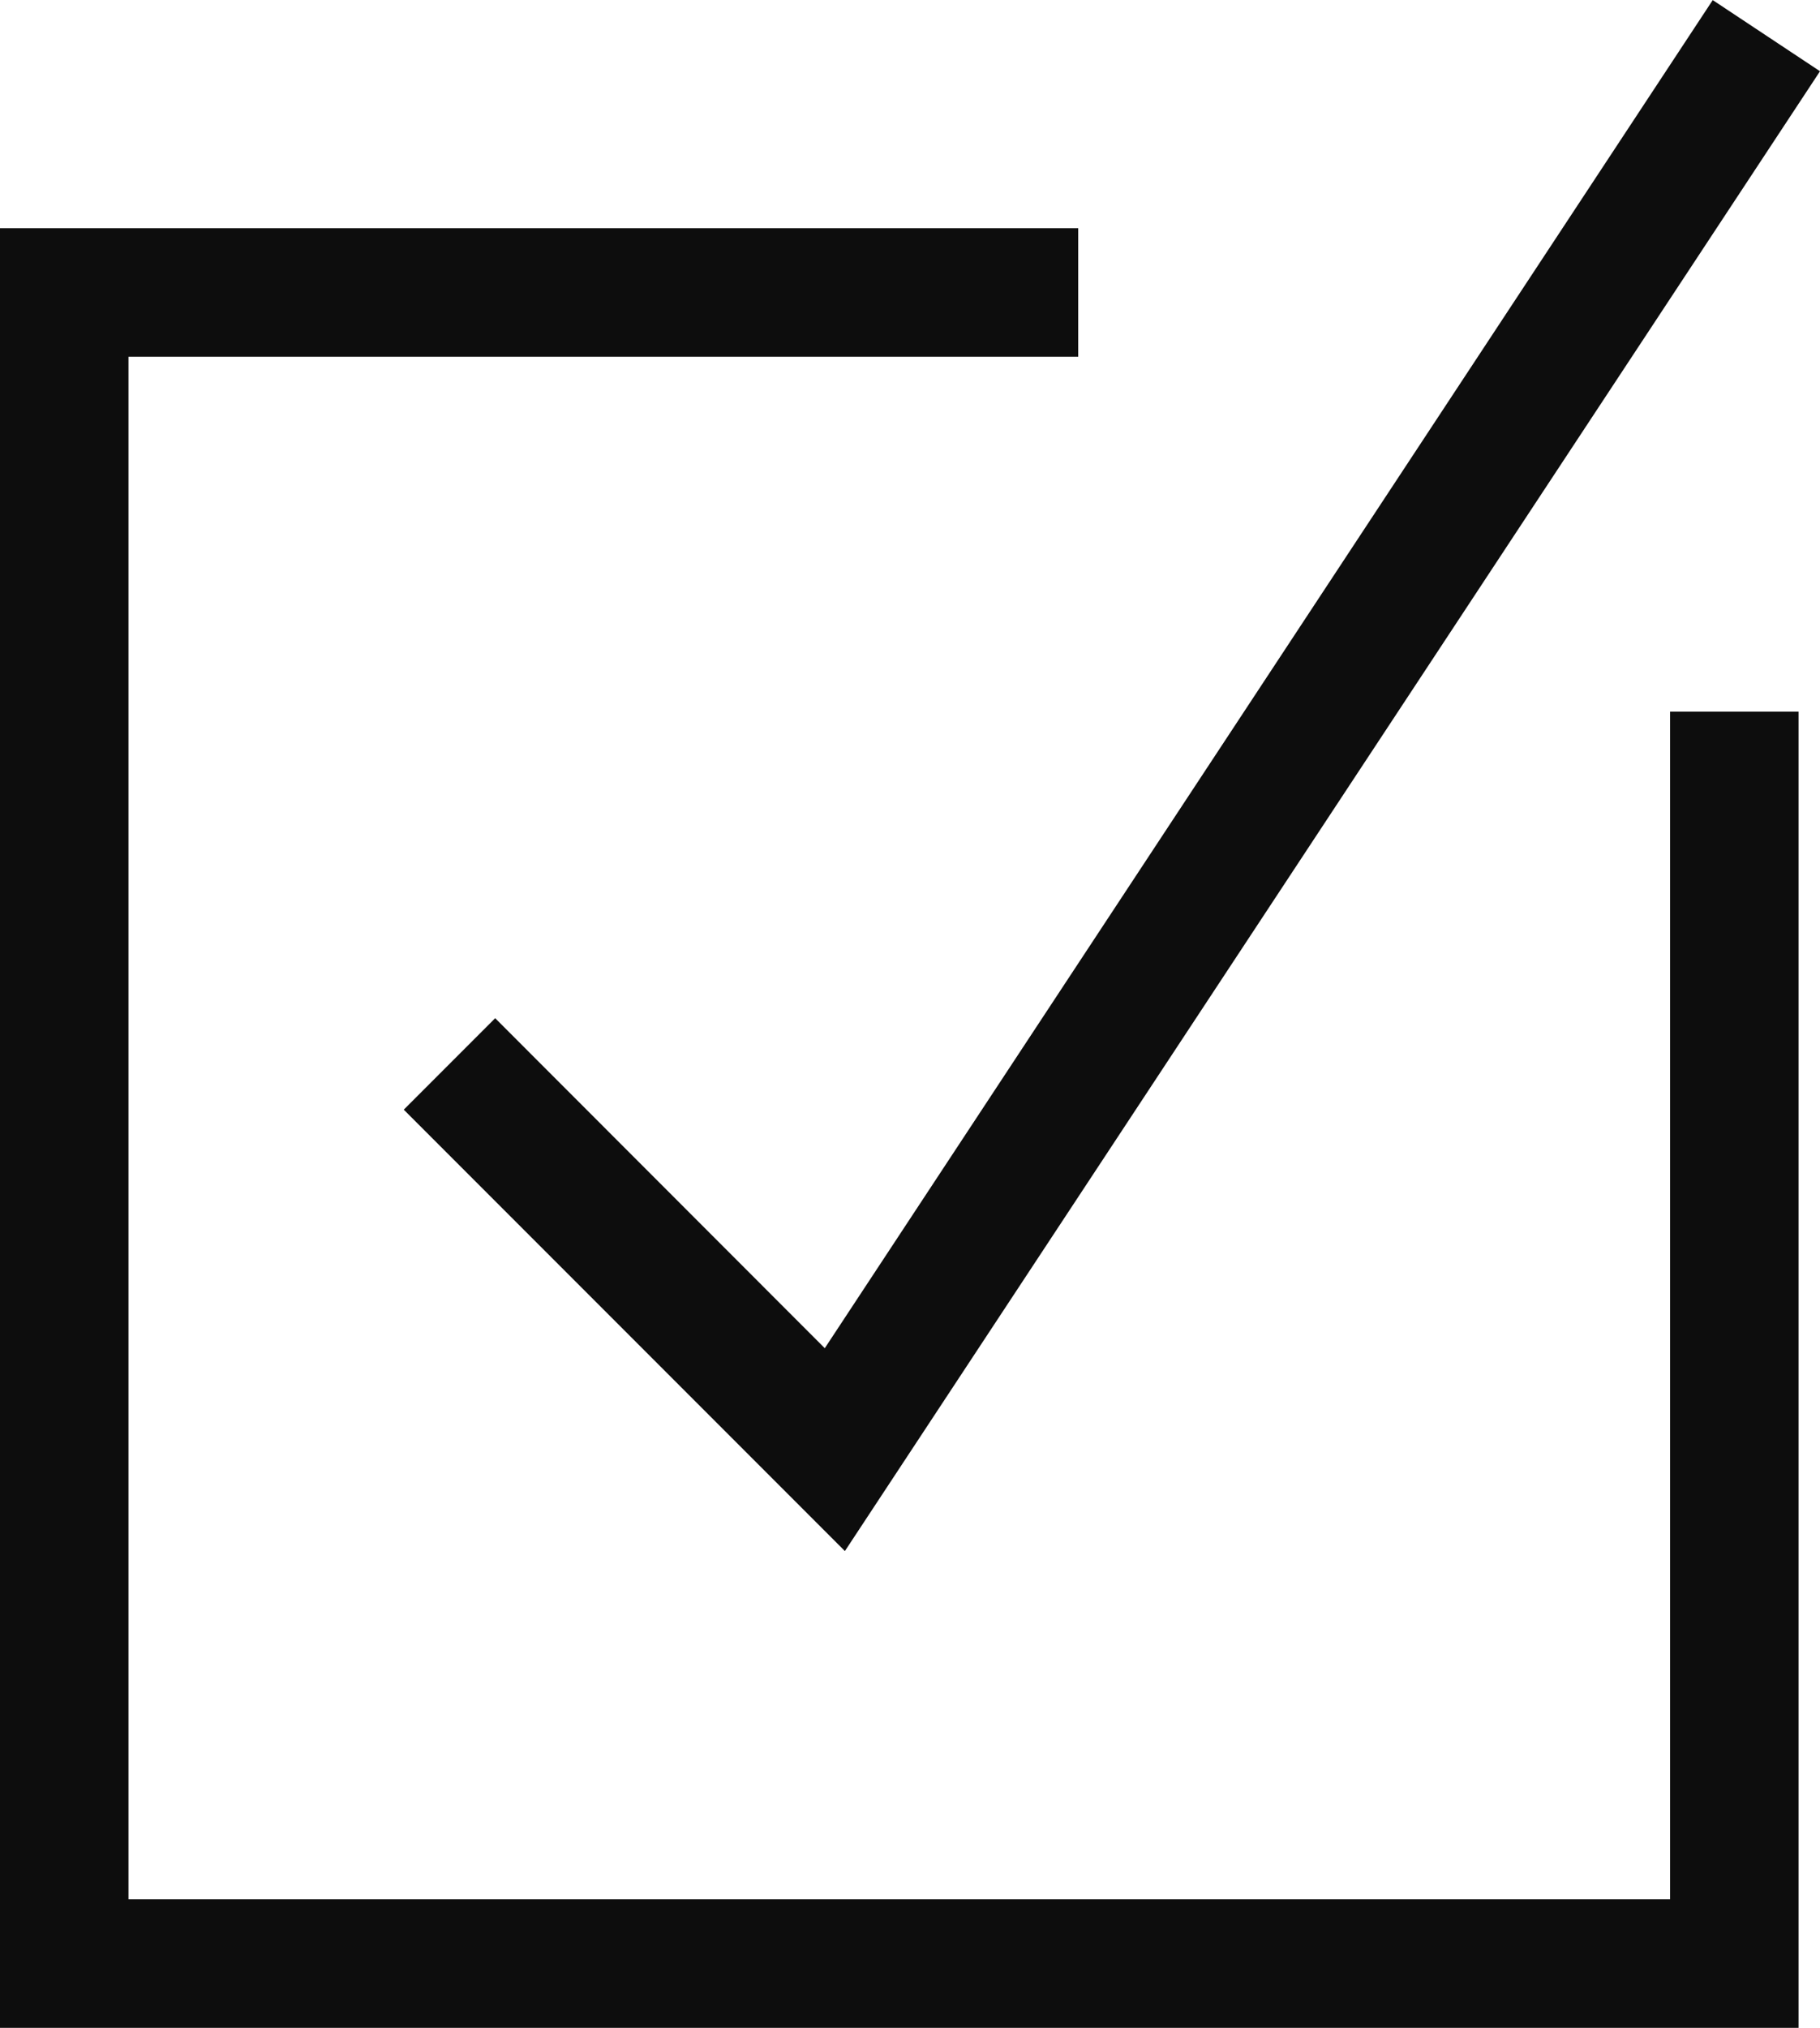 <svg xmlns="http://www.w3.org/2000/svg" width="17.918" height="19.952" viewBox="0 0 17.918 19.952"><path d="M17.442,7.227h1.265v12.95H1V2.47H11.615V3.735H2.265V18.912H17.442V7.227ZM5.875,10.243l-.9.9,4.343,4.343,9.6-14.56-1.056-.7L9.12,13.49,5.875,10.243Z" transform="translate(-1 -0.225)" fill="#0d0d0d"/></svg>
